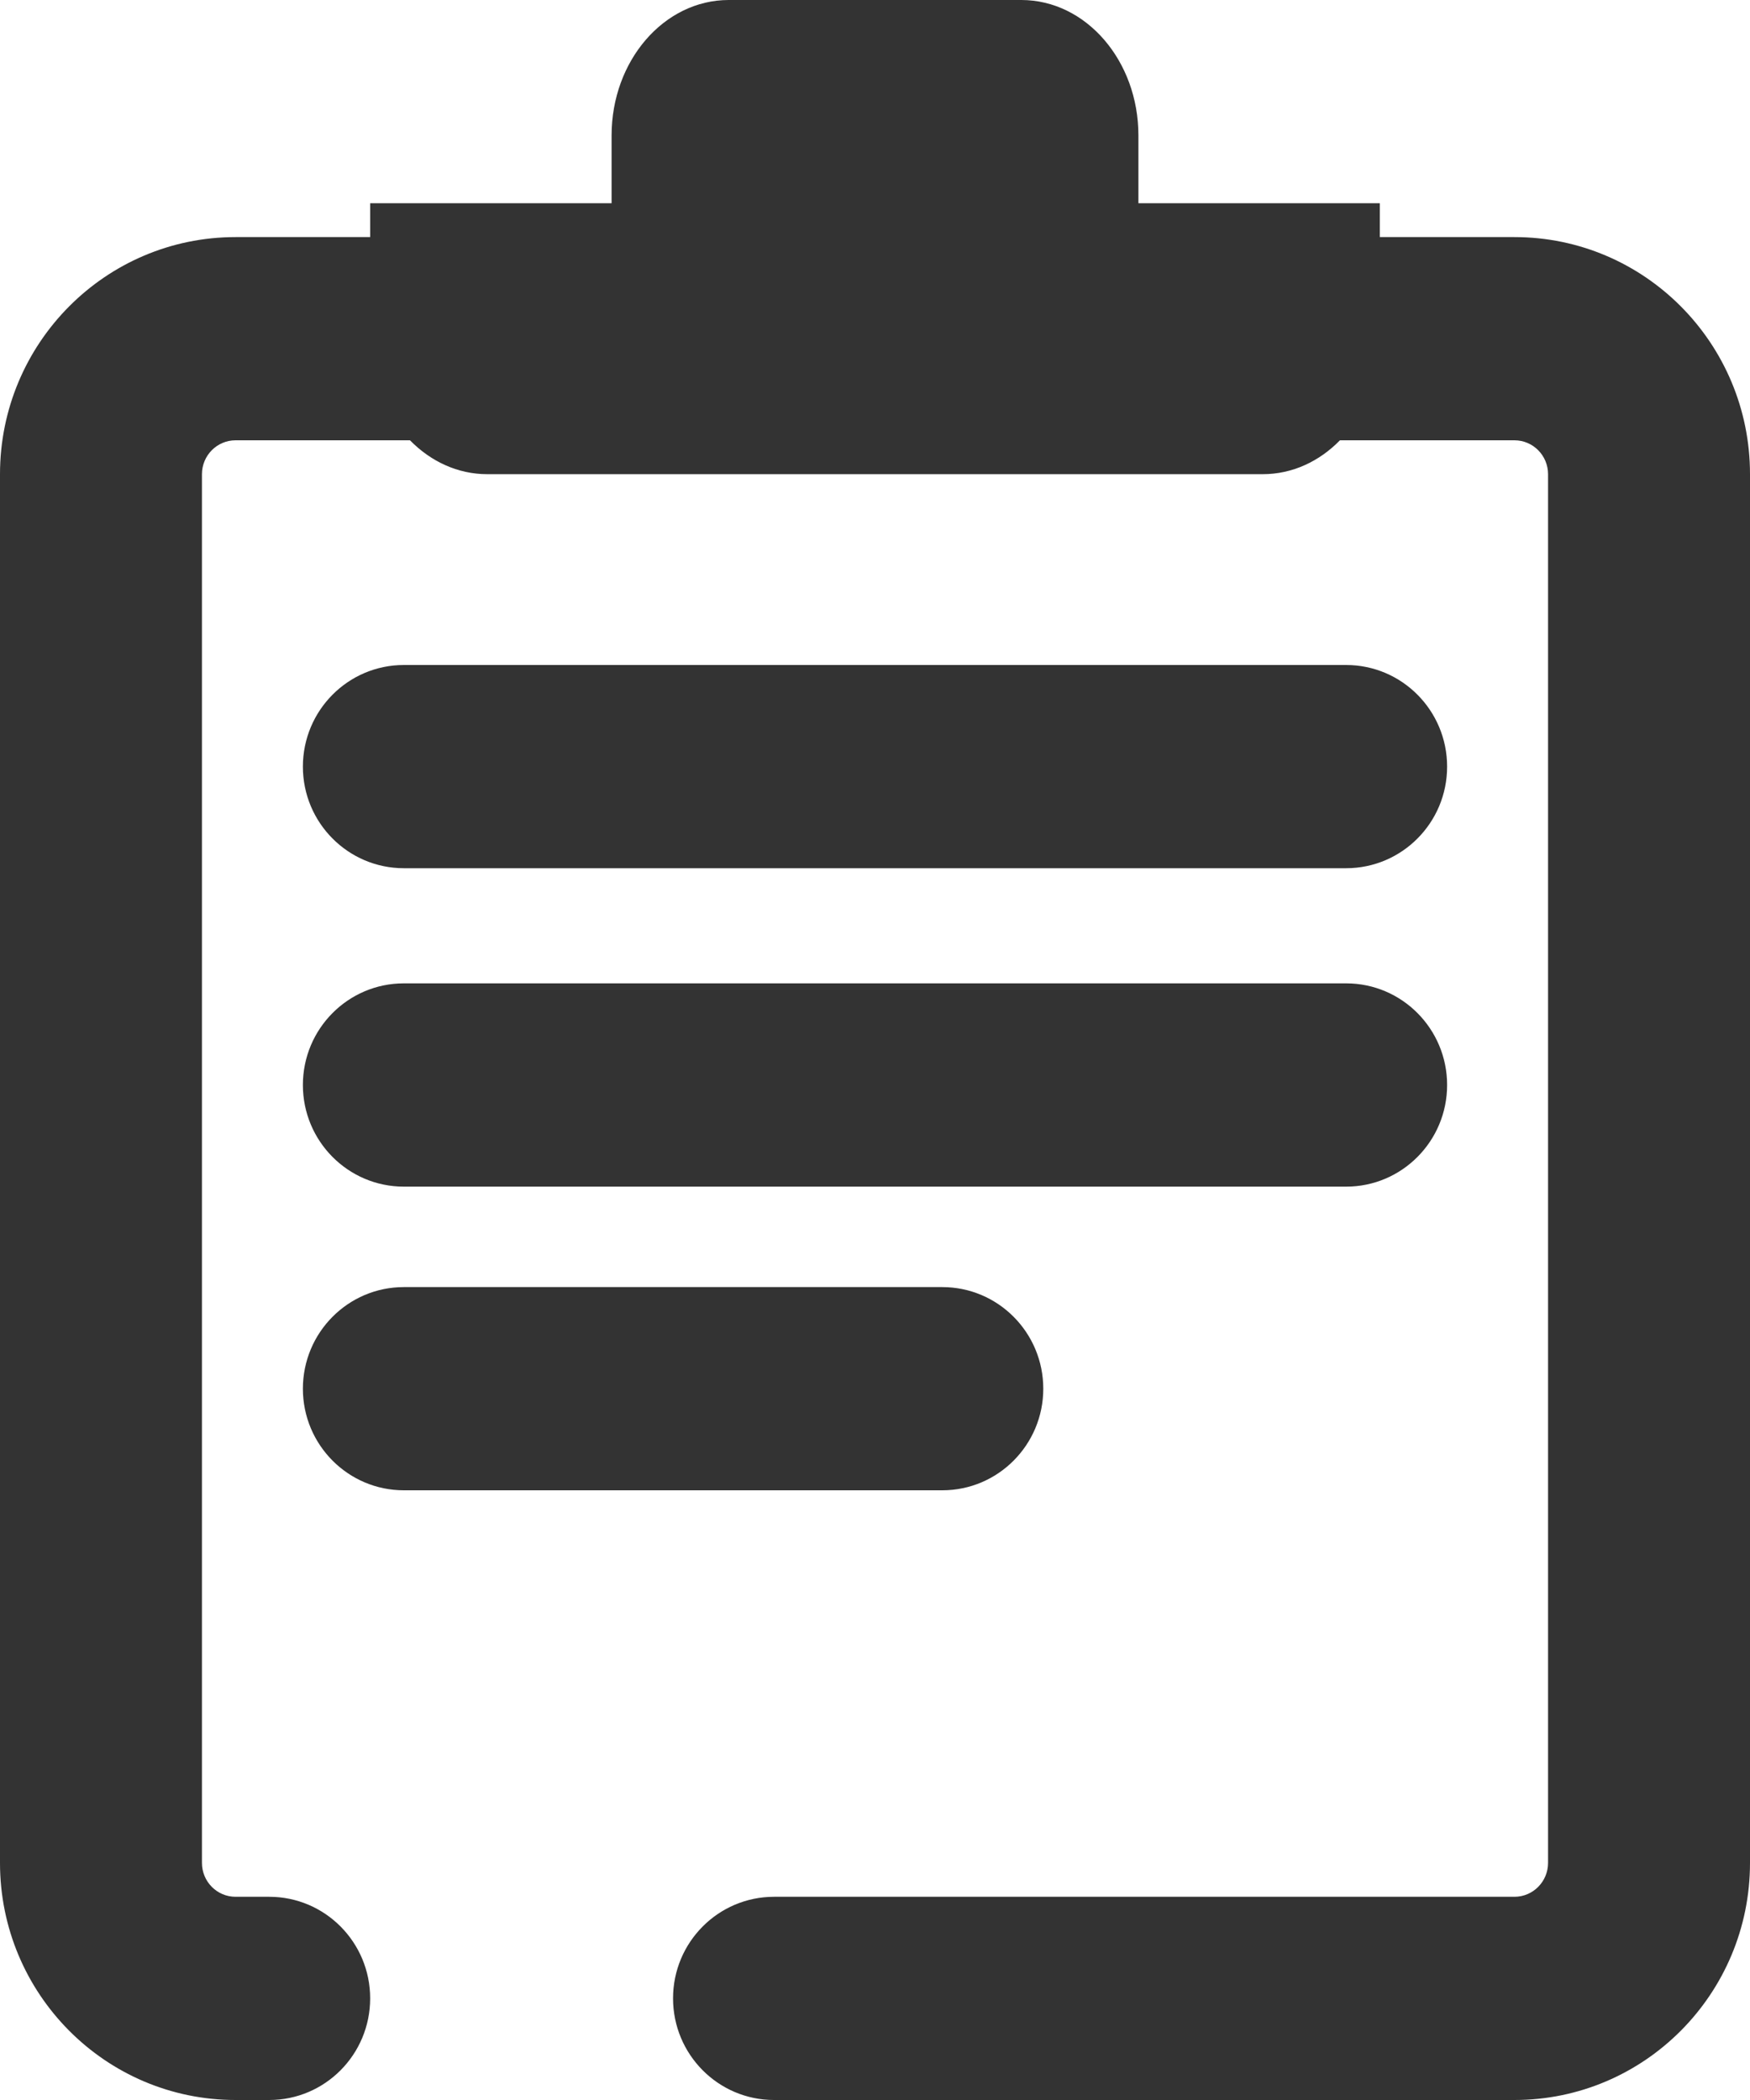 <svg width="25" height="30" viewBox="0 0 25 30" fill="none" xmlns="http://www.w3.org/2000/svg">
<path d="M14.59 0C15.514 0 16.263 0.867 16.263 1.935V2.903H19.712V3.387H21.635C23.493 3.387 25 4.904 25 6.774V26.613C25 28.483 23.493 30 21.635 30H11.058C10.261 30 9.615 29.35 9.615 28.548C9.615 27.747 10.261 27.097 11.058 27.097H21.635C21.9 27.097 22.115 26.88 22.115 26.613V6.774C22.115 6.507 21.9 6.29 21.635 6.29H19.142C18.848 6.591 18.463 6.774 18.039 6.774H6.961C6.537 6.774 6.152 6.591 5.857 6.29H3.365C3.1 6.29 2.885 6.507 2.885 6.774V26.613C2.885 26.88 3.1 27.097 3.365 27.097H3.846C4.643 27.097 5.288 27.747 5.288 28.548C5.288 29.35 4.643 30 3.846 30H3.365C1.507 30 0 28.483 0 26.613V6.774C2.63282e-07 4.904 1.507 3.387 3.365 3.387H5.288V2.903H8.737V1.935C8.737 0.867 9.486 7.79341e-09 10.41 0H14.59Z" fill="#333333"/>
<path d="M13.461 18.387C14.258 18.387 14.904 19.037 14.904 19.839C14.904 20.64 14.258 21.29 13.461 21.29H5.769C4.973 21.29 4.327 20.64 4.327 19.839C4.327 19.037 4.973 18.387 5.769 18.387H13.461Z" fill="#333333"/>
<path d="M19.231 14.048C20.027 14.048 20.673 14.698 20.673 15.5C20.673 16.302 20.027 16.952 19.231 16.952H5.769C4.973 16.952 4.327 16.302 4.327 15.5C4.327 14.698 4.973 14.048 5.769 14.048H19.231Z" fill="#333333"/>
<path d="M19.231 9.5C20.027 9.5 20.673 10.15 20.673 10.952C20.673 11.753 20.027 12.403 19.231 12.403H5.769C4.973 12.403 4.327 11.753 4.327 10.952C4.327 10.15 4.973 9.5 5.769 9.5H19.231Z" fill="#333333"/>
</svg>
